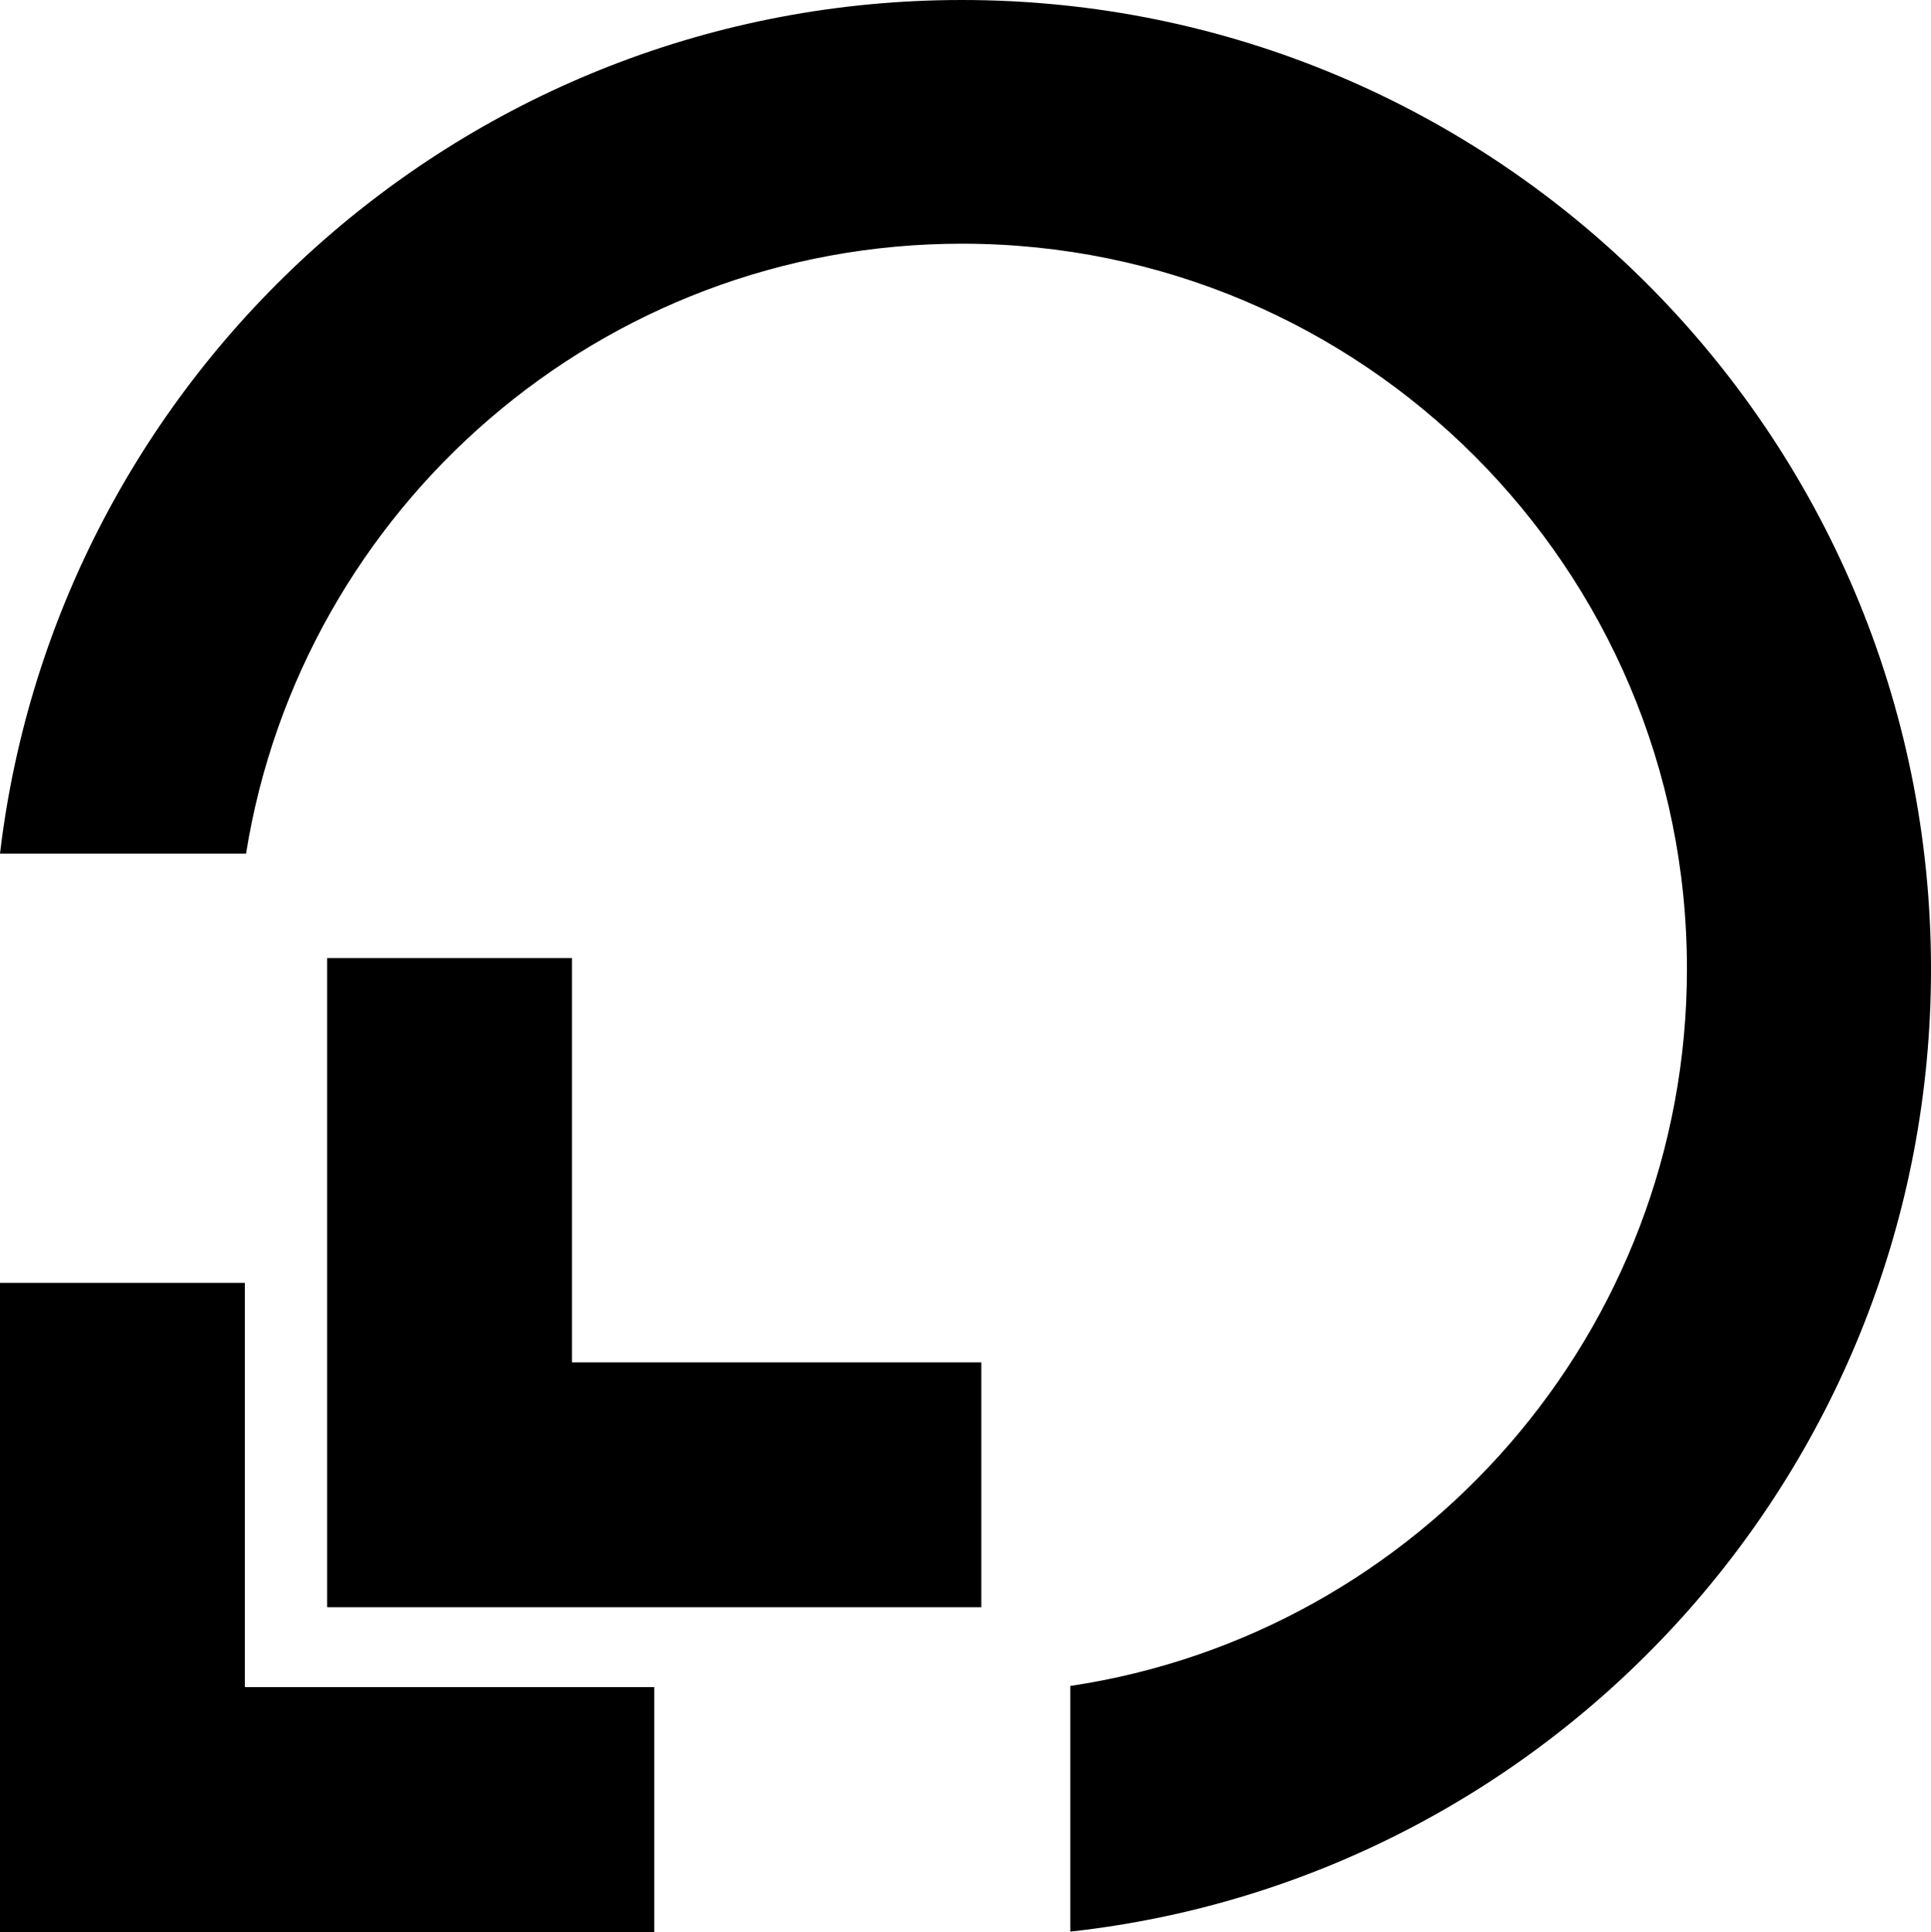 <svg xmlns="http://www.w3.org/2000/svg" xml:space="preserve" viewBox="0 0 488.2 488.4">
  <style>
    path {
      fill: #000;
    }

    @media (prefers-color-scheme: dark) {
      path {
        fill: #fff
      }
    }
  </style>
  <path d="M243.2 0C117.8 0 14.4 94.3 0 215.8h62.2c14-87.4 89.7-154.2 181-154.2 101.3 0 183.3 82.1 183.3 183.3 0 91.9-67.7 168.1-155.9 181.3v62.1C393 474.8 488.2 371 488.2 245c0-135.3-109.7-245-245-245" />
  <path d="M61.9 426.5V324.3H0v164.1h165.4v-61.9z" />
  <path d="M144.6 344.4V242.2H82.7v164.1h165.4v-61.9z" />
</svg>
